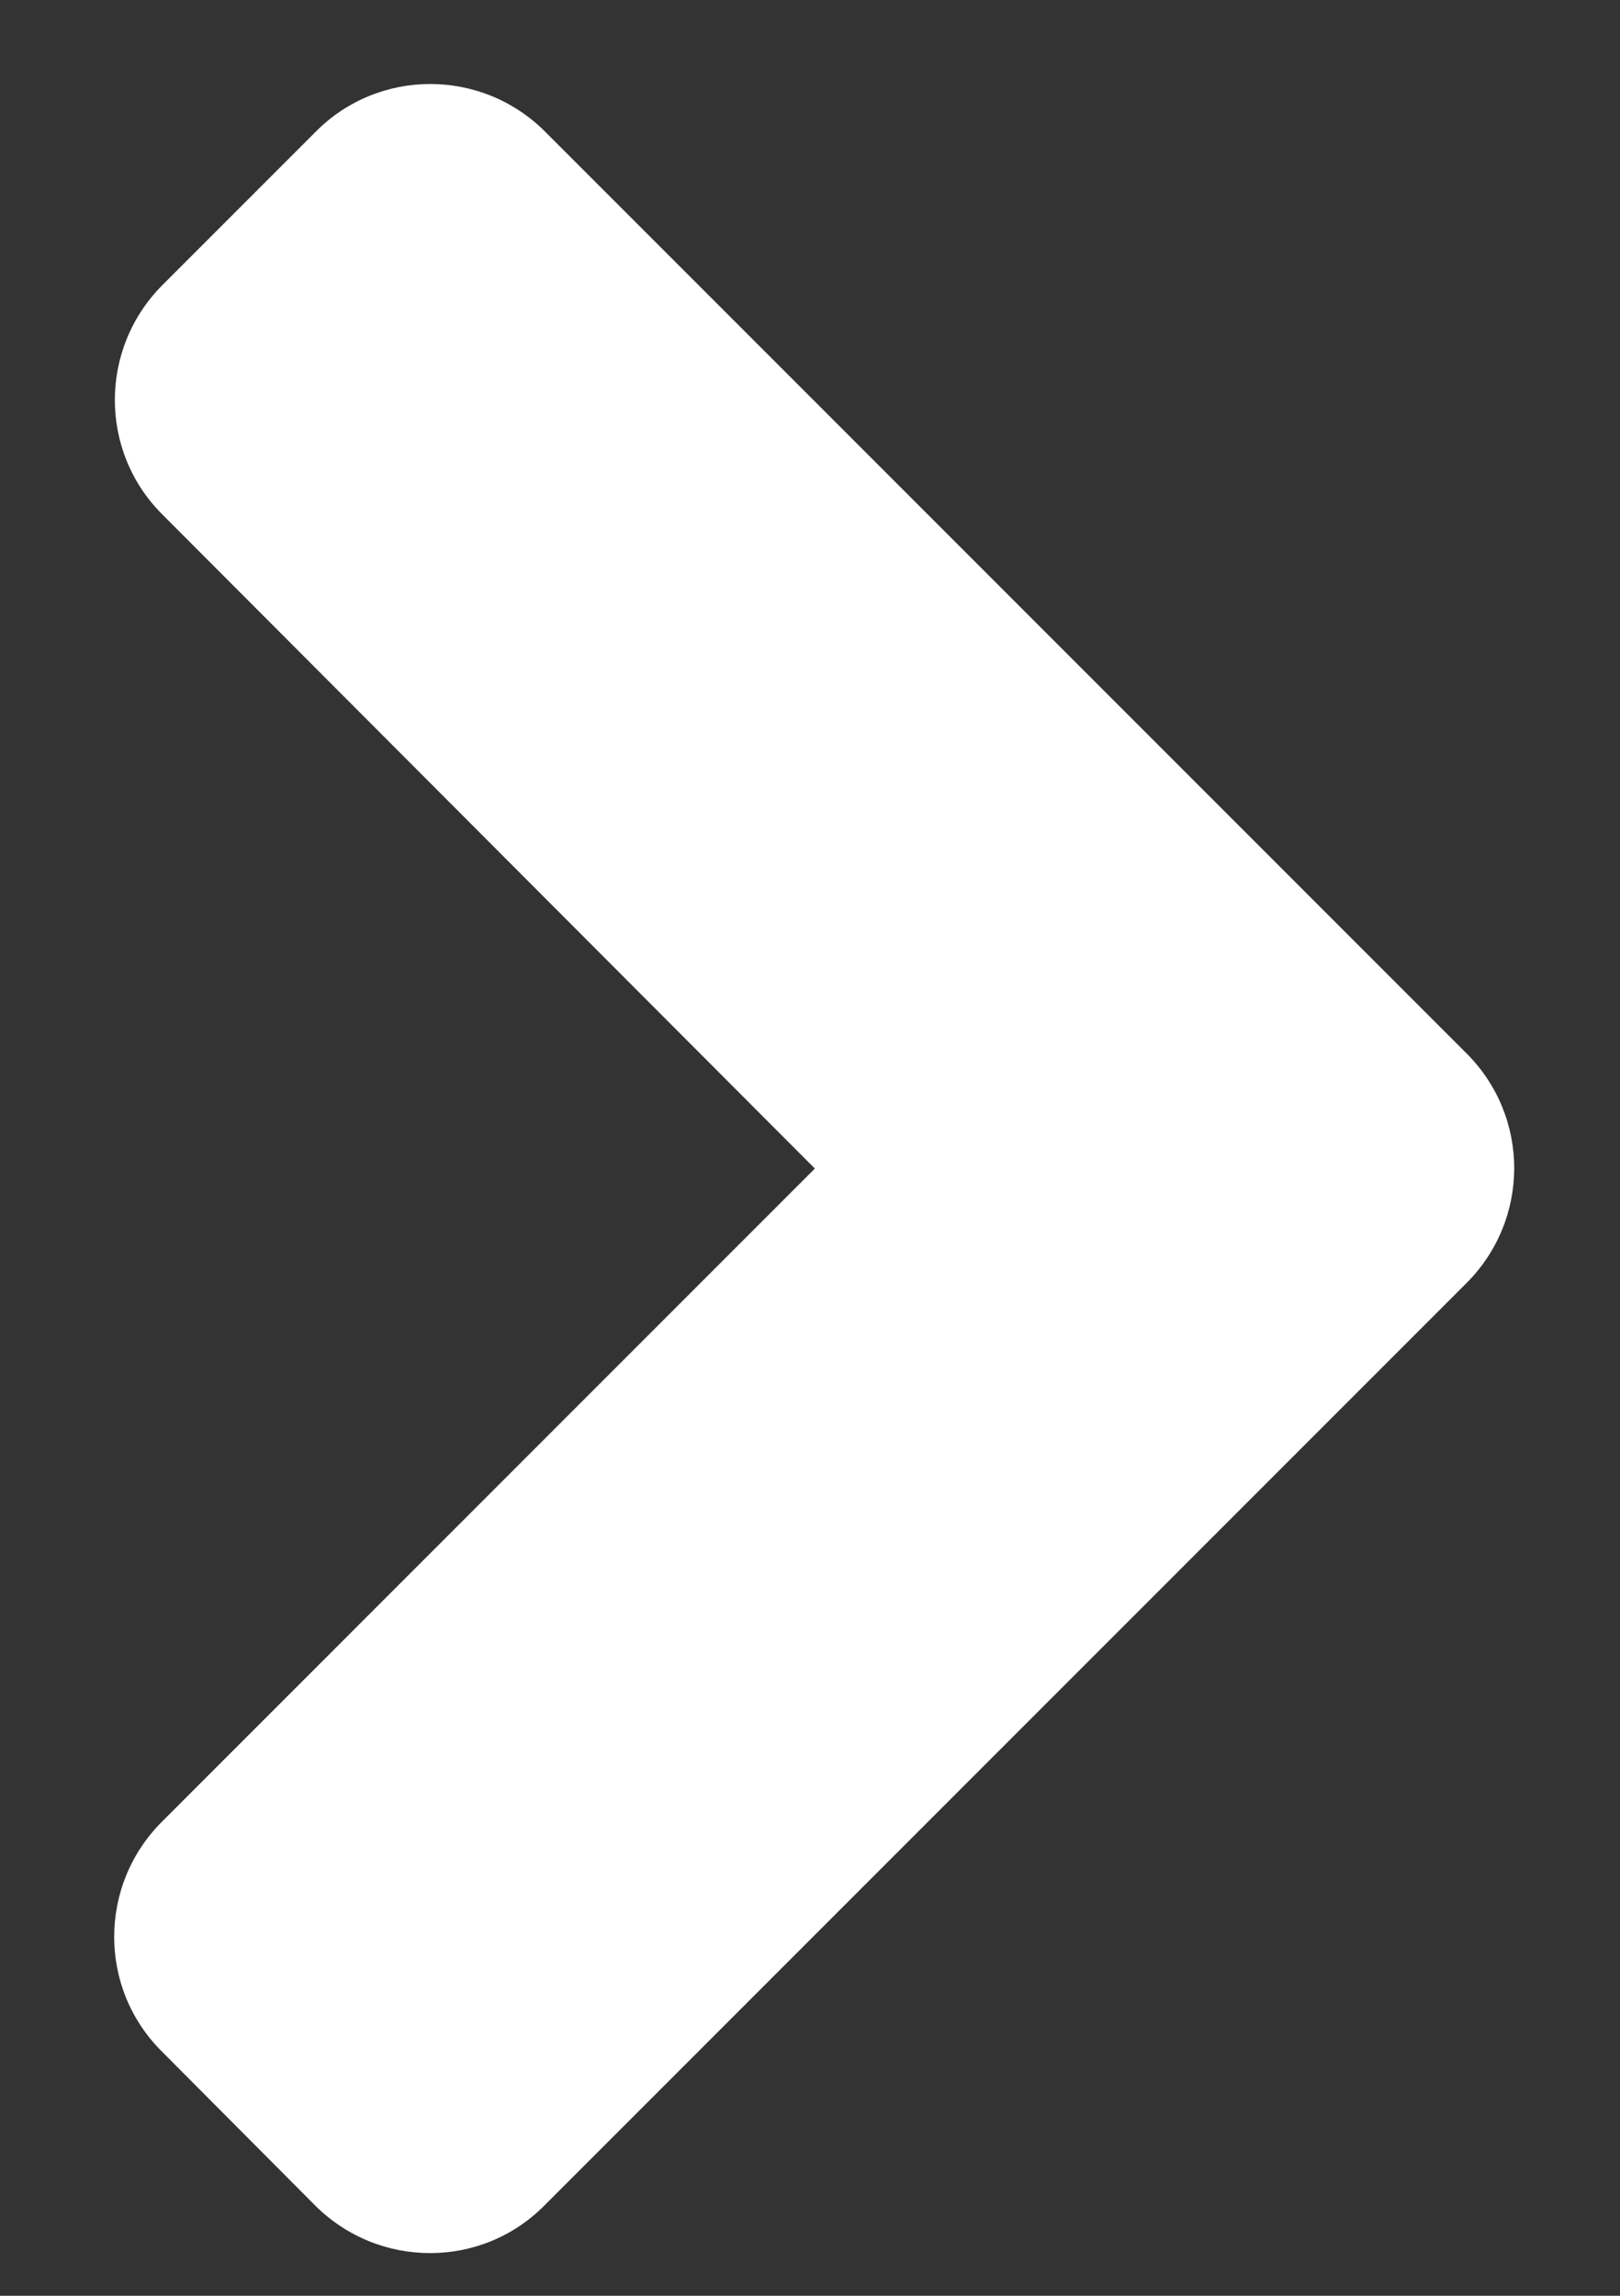 <svg width="12" height="17" viewBox="0 0 12 17" fill="none" xmlns="http://www.w3.org/2000/svg">
<rect x="0" y="0" width="12" height="17" fill="#333333" stroke="none"/>
<path d="M10.863 7.8L4.039 0.976C3.568 0.504 2.805 0.504 2.338 0.976L1.204 2.11C0.733 2.581 0.733 3.344 1.204 3.811L6.036 8.653L1.199 13.49C0.728 13.961 0.728 14.724 1.199 15.191L2.333 16.33C2.805 16.802 3.568 16.802 4.034 16.33L10.858 9.506C11.335 9.034 11.335 8.271 10.863 7.8Z" fill="white"/>
</svg>
